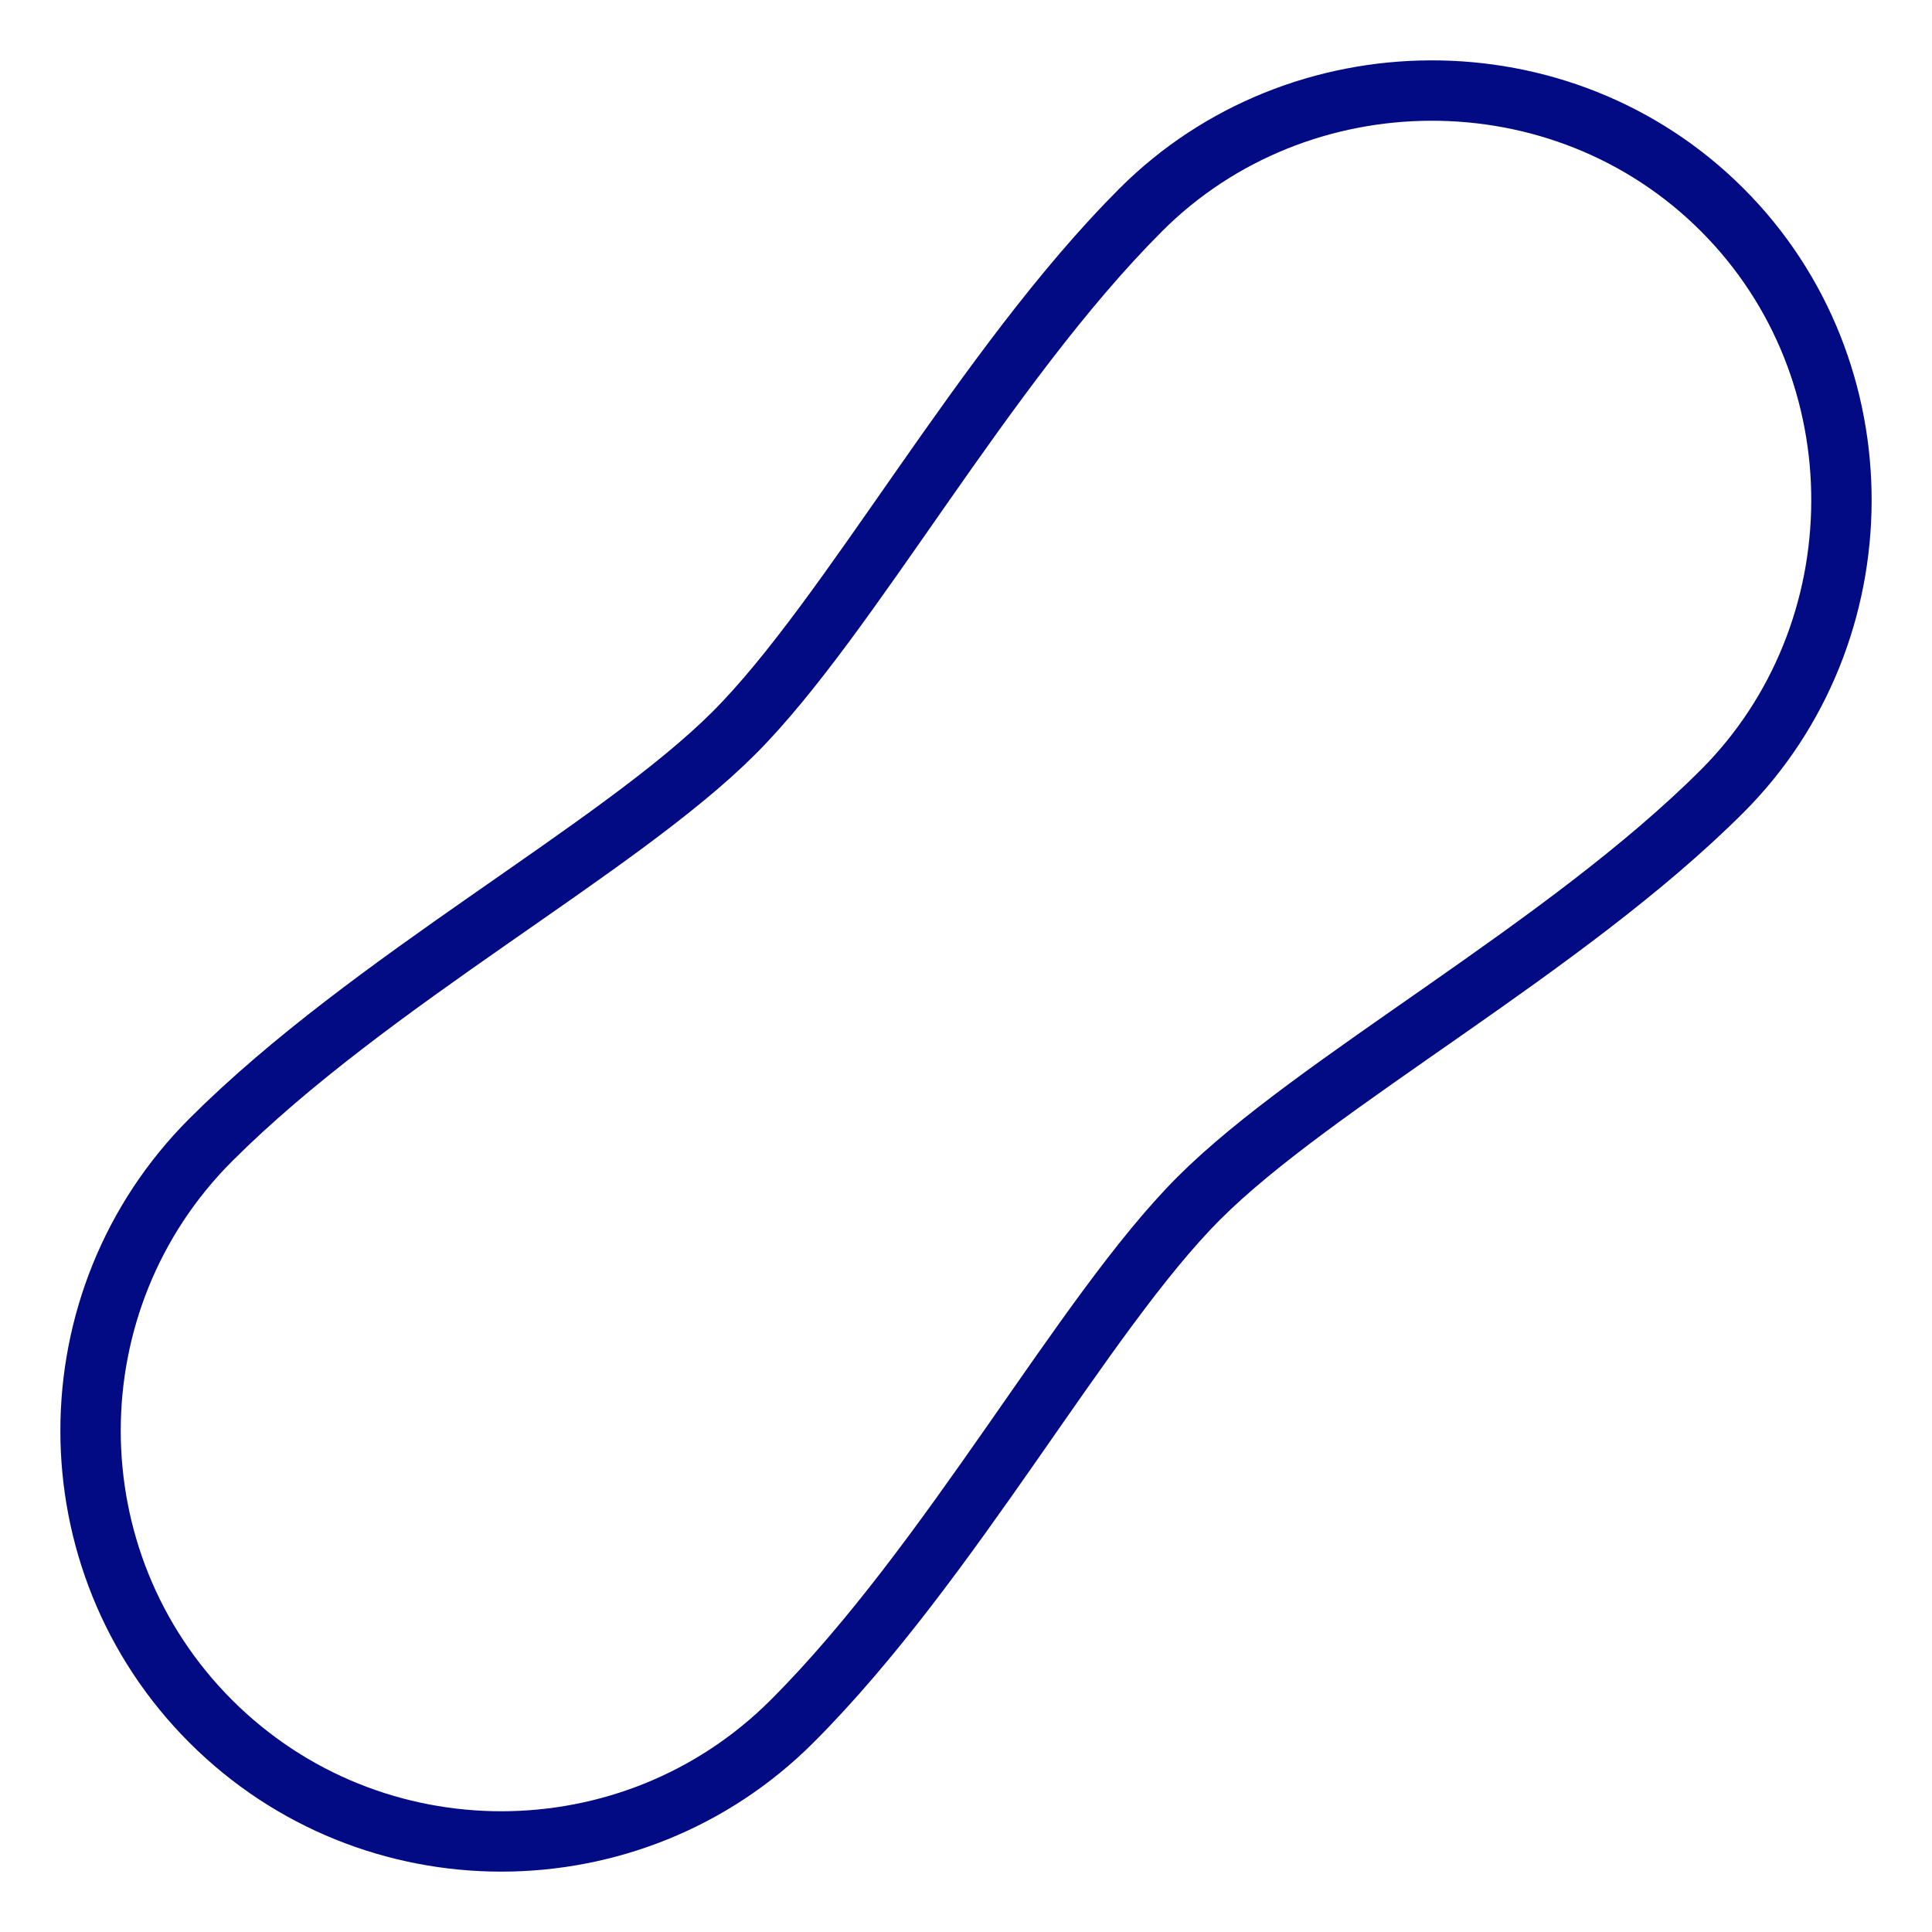 <svg xmlns="http://www.w3.org/2000/svg" viewBox="0 0 64 64" width="64" height="64"><title>snowboard</title><g class="nc-icon-wrapper" stroke-linecap="square" stroke-linejoin="miter" stroke-width="2" fill="#020b84" stroke="#020b84"><path fill="none" stroke="#020b84" stroke-miterlimit="10" d="M57.05,26.208 c5.216-5.216,5.318-13.94,0-19.258s-14.042-5.216-19.258,0 c-5.216,5.216-9.629,13.48-13.48,17.332S12.276,32.466,6.98,37.762 s-5.318,13.94,0,19.258s13.962,5.296,19.258,0s9.629-13.48,13.48-17.332 S51.834,31.423,57.05,26.208z"/></g></svg>